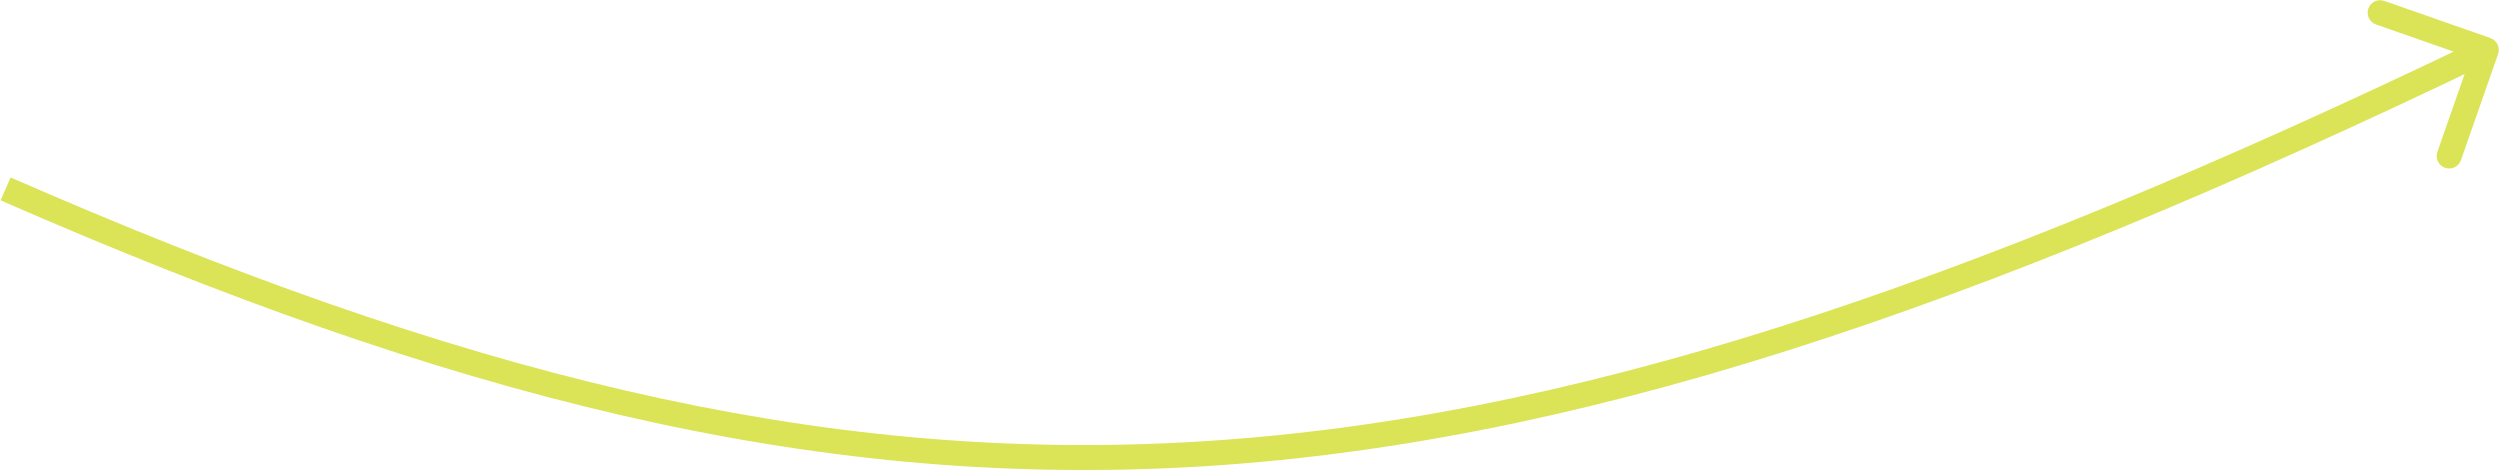 <?xml version="1.0" encoding="UTF-8"?> <svg xmlns="http://www.w3.org/2000/svg" width="1300" height="245" viewBox="0 0 1300 245" fill="none"> <path d="M1299.02 28.065C1300.21 24.676 1298.42 20.968 1295.03 19.782L1239.82 0.457C1236.43 -0.729 1232.72 1.057 1231.54 4.445C1230.35 7.833 1232.14 11.541 1235.52 12.727L1284.6 29.905L1267.43 78.986C1266.24 82.374 1268.03 86.082 1271.41 87.268C1274.8 88.454 1278.51 86.669 1279.7 83.28L1299.02 28.065ZM0.309 104.18C232.753 205.889 420.283 253.702 618.178 242.923C815.947 232.151 1023.38 162.894 1295.71 31.774L1290.07 20.061C1018.29 150.92 812.688 219.309 617.471 229.942C422.381 240.569 236.976 193.547 5.521 92.27L0.309 104.18Z" fill="#DBE457"></path> </svg> 